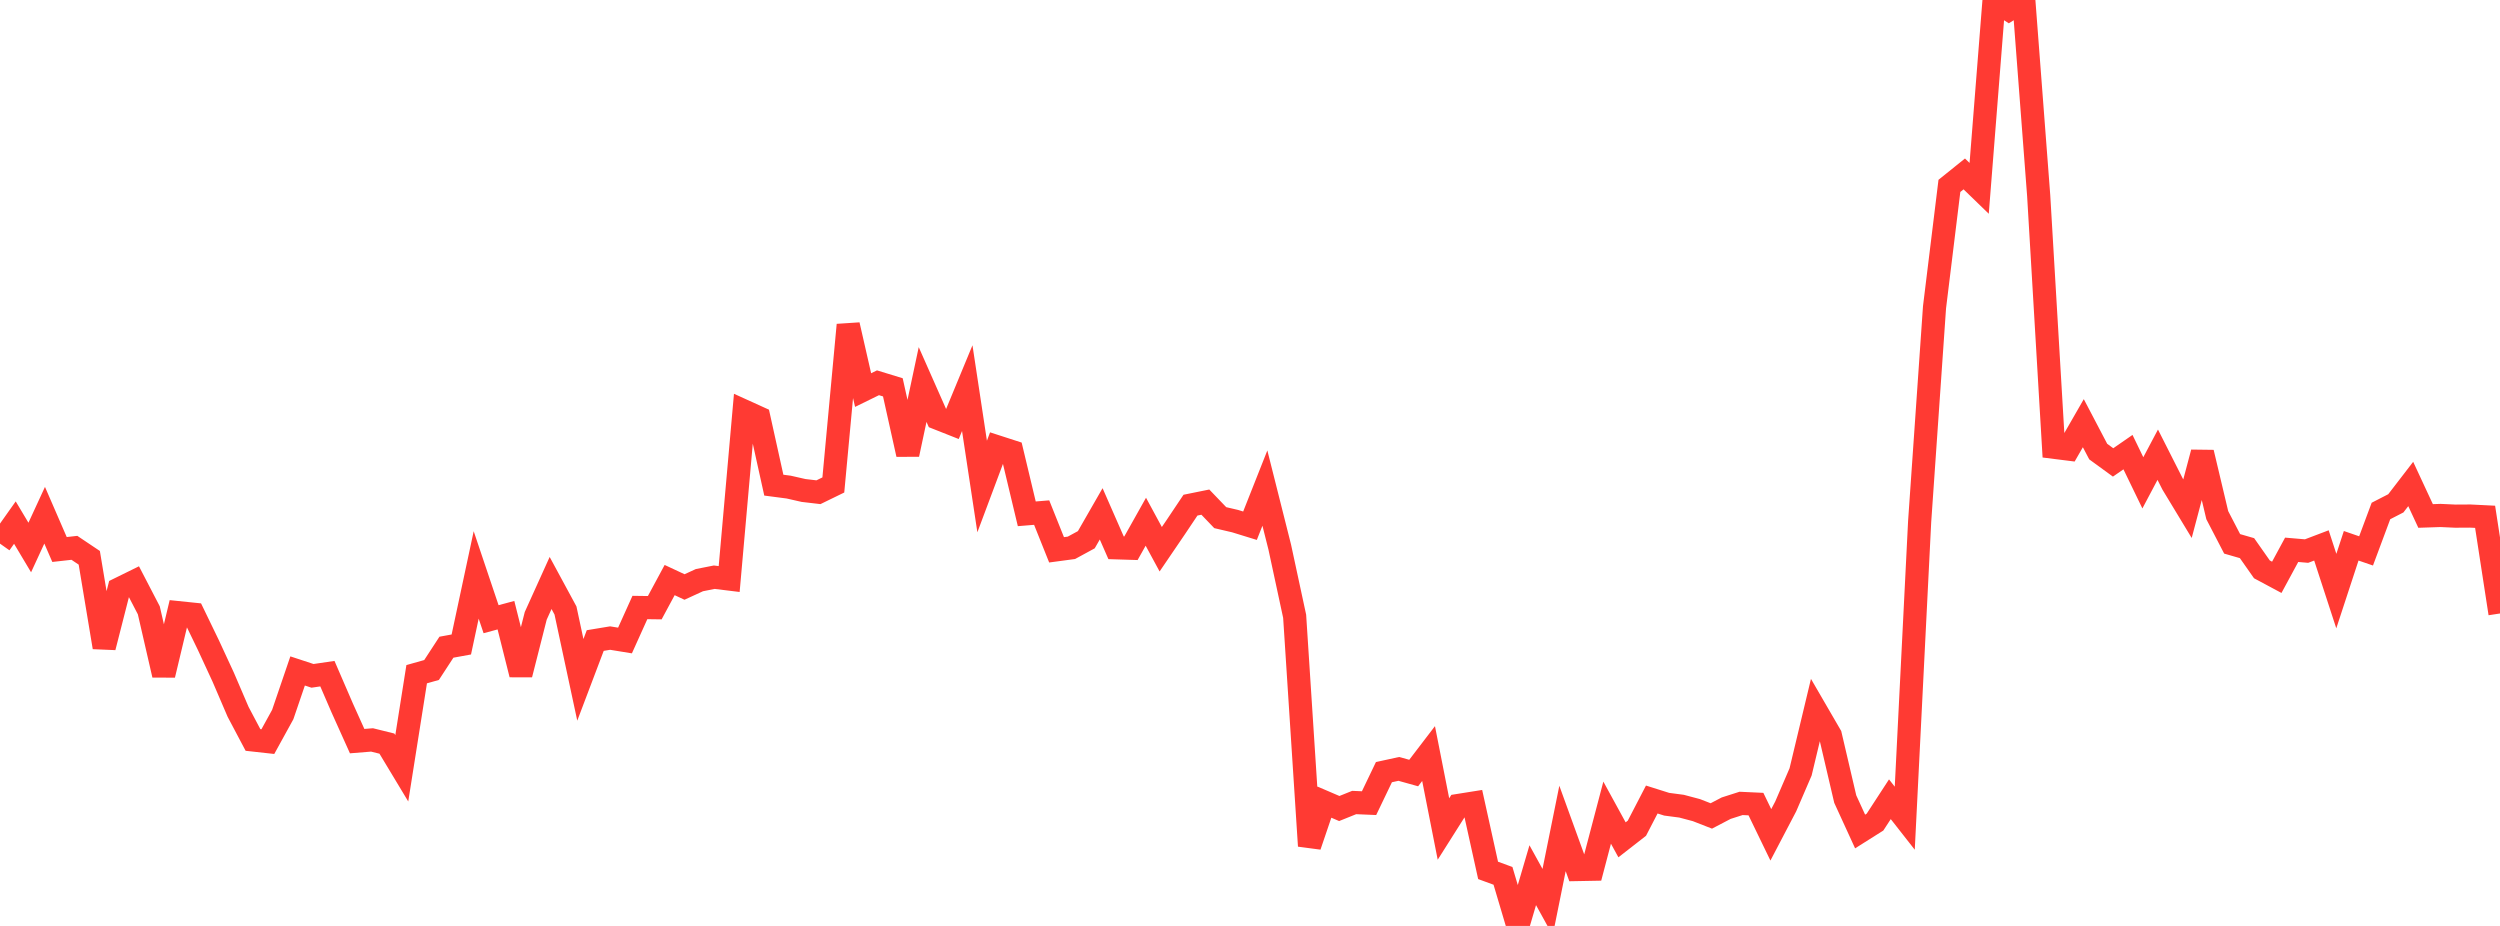 <?xml version="1.0" standalone="no"?>
<!DOCTYPE svg PUBLIC "-//W3C//DTD SVG 1.1//EN" "http://www.w3.org/Graphics/SVG/1.1/DTD/svg11.dtd">

<svg width="135" height="50" viewBox="0 0 135 50" preserveAspectRatio="none" 
  xmlns="http://www.w3.org/2000/svg"
  xmlns:xlink="http://www.w3.org/1999/xlink">


<polyline points="0.0, 29.356 0.804, 28.22 1.607, 29.565 2.411, 27.822 3.214, 29.673 4.018, 29.583 4.821, 30.121 5.625, 34.953 6.429, 31.805 7.232, 31.41 8.036, 32.958 8.839, 36.449 9.643, 33.085 10.446, 33.168 11.25, 34.83 12.054, 36.568 12.857, 38.439 13.661, 39.958 14.464, 40.047 15.268, 38.585 16.071, 36.231 16.875, 36.496 17.679, 36.378 18.482, 38.235 19.286, 40.021 20.089, 39.956 20.893, 40.155 21.696, 41.488 22.5, 36.407 23.304, 36.18 24.107, 34.949 24.911, 34.802 25.714, 31.046 26.518, 33.437 27.321, 33.22 28.125, 36.422 28.929, 33.256 29.732, 31.481 30.536, 32.966 31.339, 36.712 32.143, 34.589 32.946, 34.456 33.75, 34.587 34.554, 32.805 35.357, 32.816 36.161, 31.323 36.964, 31.698 37.768, 31.328 38.571, 31.169 39.375, 31.268 40.179, 22.198 40.982, 22.563 41.786, 26.198 42.589, 26.303 43.393, 26.486 44.196, 26.58 45.0, 26.188 45.804, 17.545 46.607, 21.064 47.411, 20.67 48.214, 20.916 49.018, 24.536 49.821, 20.764 50.625, 22.582 51.429, 22.9 52.232, 20.96 53.036, 26.271 53.839, 24.125 54.643, 24.385 55.446, 27.746 56.25, 27.68 57.054, 29.69 57.857, 29.582 58.661, 29.145 59.464, 27.747 60.268, 29.581 61.071, 29.606 61.875, 28.173 62.679, 29.659 63.482, 28.479 64.286, 27.278 65.089, 27.115 65.893, 27.953 66.696, 28.141 67.5, 28.389 68.304, 26.357 69.107, 29.545 69.911, 33.279 70.714, 45.68 71.518, 43.315 72.321, 43.66 73.125, 43.336 73.929, 43.37 74.732, 41.696 75.536, 41.52 76.339, 41.744 77.143, 40.692 77.946, 44.766 78.75, 43.495 79.554, 43.367 80.357, 47.001 81.161, 47.296 81.964, 50.0 82.768, 47.26 83.571, 48.716 84.375, 44.737 85.179, 46.955 85.982, 46.94 86.786, 43.883 87.589, 45.35 88.393, 44.724 89.196, 43.174 90.0, 43.428 90.804, 43.534 91.607, 43.747 92.411, 44.061 93.214, 43.641 94.018, 43.384 94.821, 43.421 95.625, 45.081 96.429, 43.545 97.232, 41.682 98.036, 38.325 98.839, 39.709 99.643, 43.15 100.446, 44.901 101.25, 44.394 102.054, 43.159 102.857, 44.183 103.661, 28.165 104.464, 16.592 105.268, 10.038 106.071, 9.392 106.875, 10.171 107.679, 0.0 108.482, 0.519 109.286, 0.021 110.089, 10.561 110.893, 24.15 111.696, 24.251 112.5, 22.852 113.304, 24.386 114.107, 24.971 114.911, 24.415 115.714, 26.073 116.518, 24.554 117.321, 26.14 118.125, 27.469 118.929, 24.436 119.732, 27.818 120.536, 29.368 121.339, 29.6 122.143, 30.745 122.946, 31.175 123.75, 29.689 124.554, 29.758 125.357, 29.453 126.161, 31.919 126.964, 29.472 127.768, 29.749 128.571, 27.593 129.375, 27.18 130.179, 26.135 130.982, 27.862 131.786, 27.835 132.589, 27.872 133.393, 27.867 134.196, 27.907 135.0, 33.128" fill="none" stroke="#ff3a33" stroke-width="1.25"/>

</svg>
